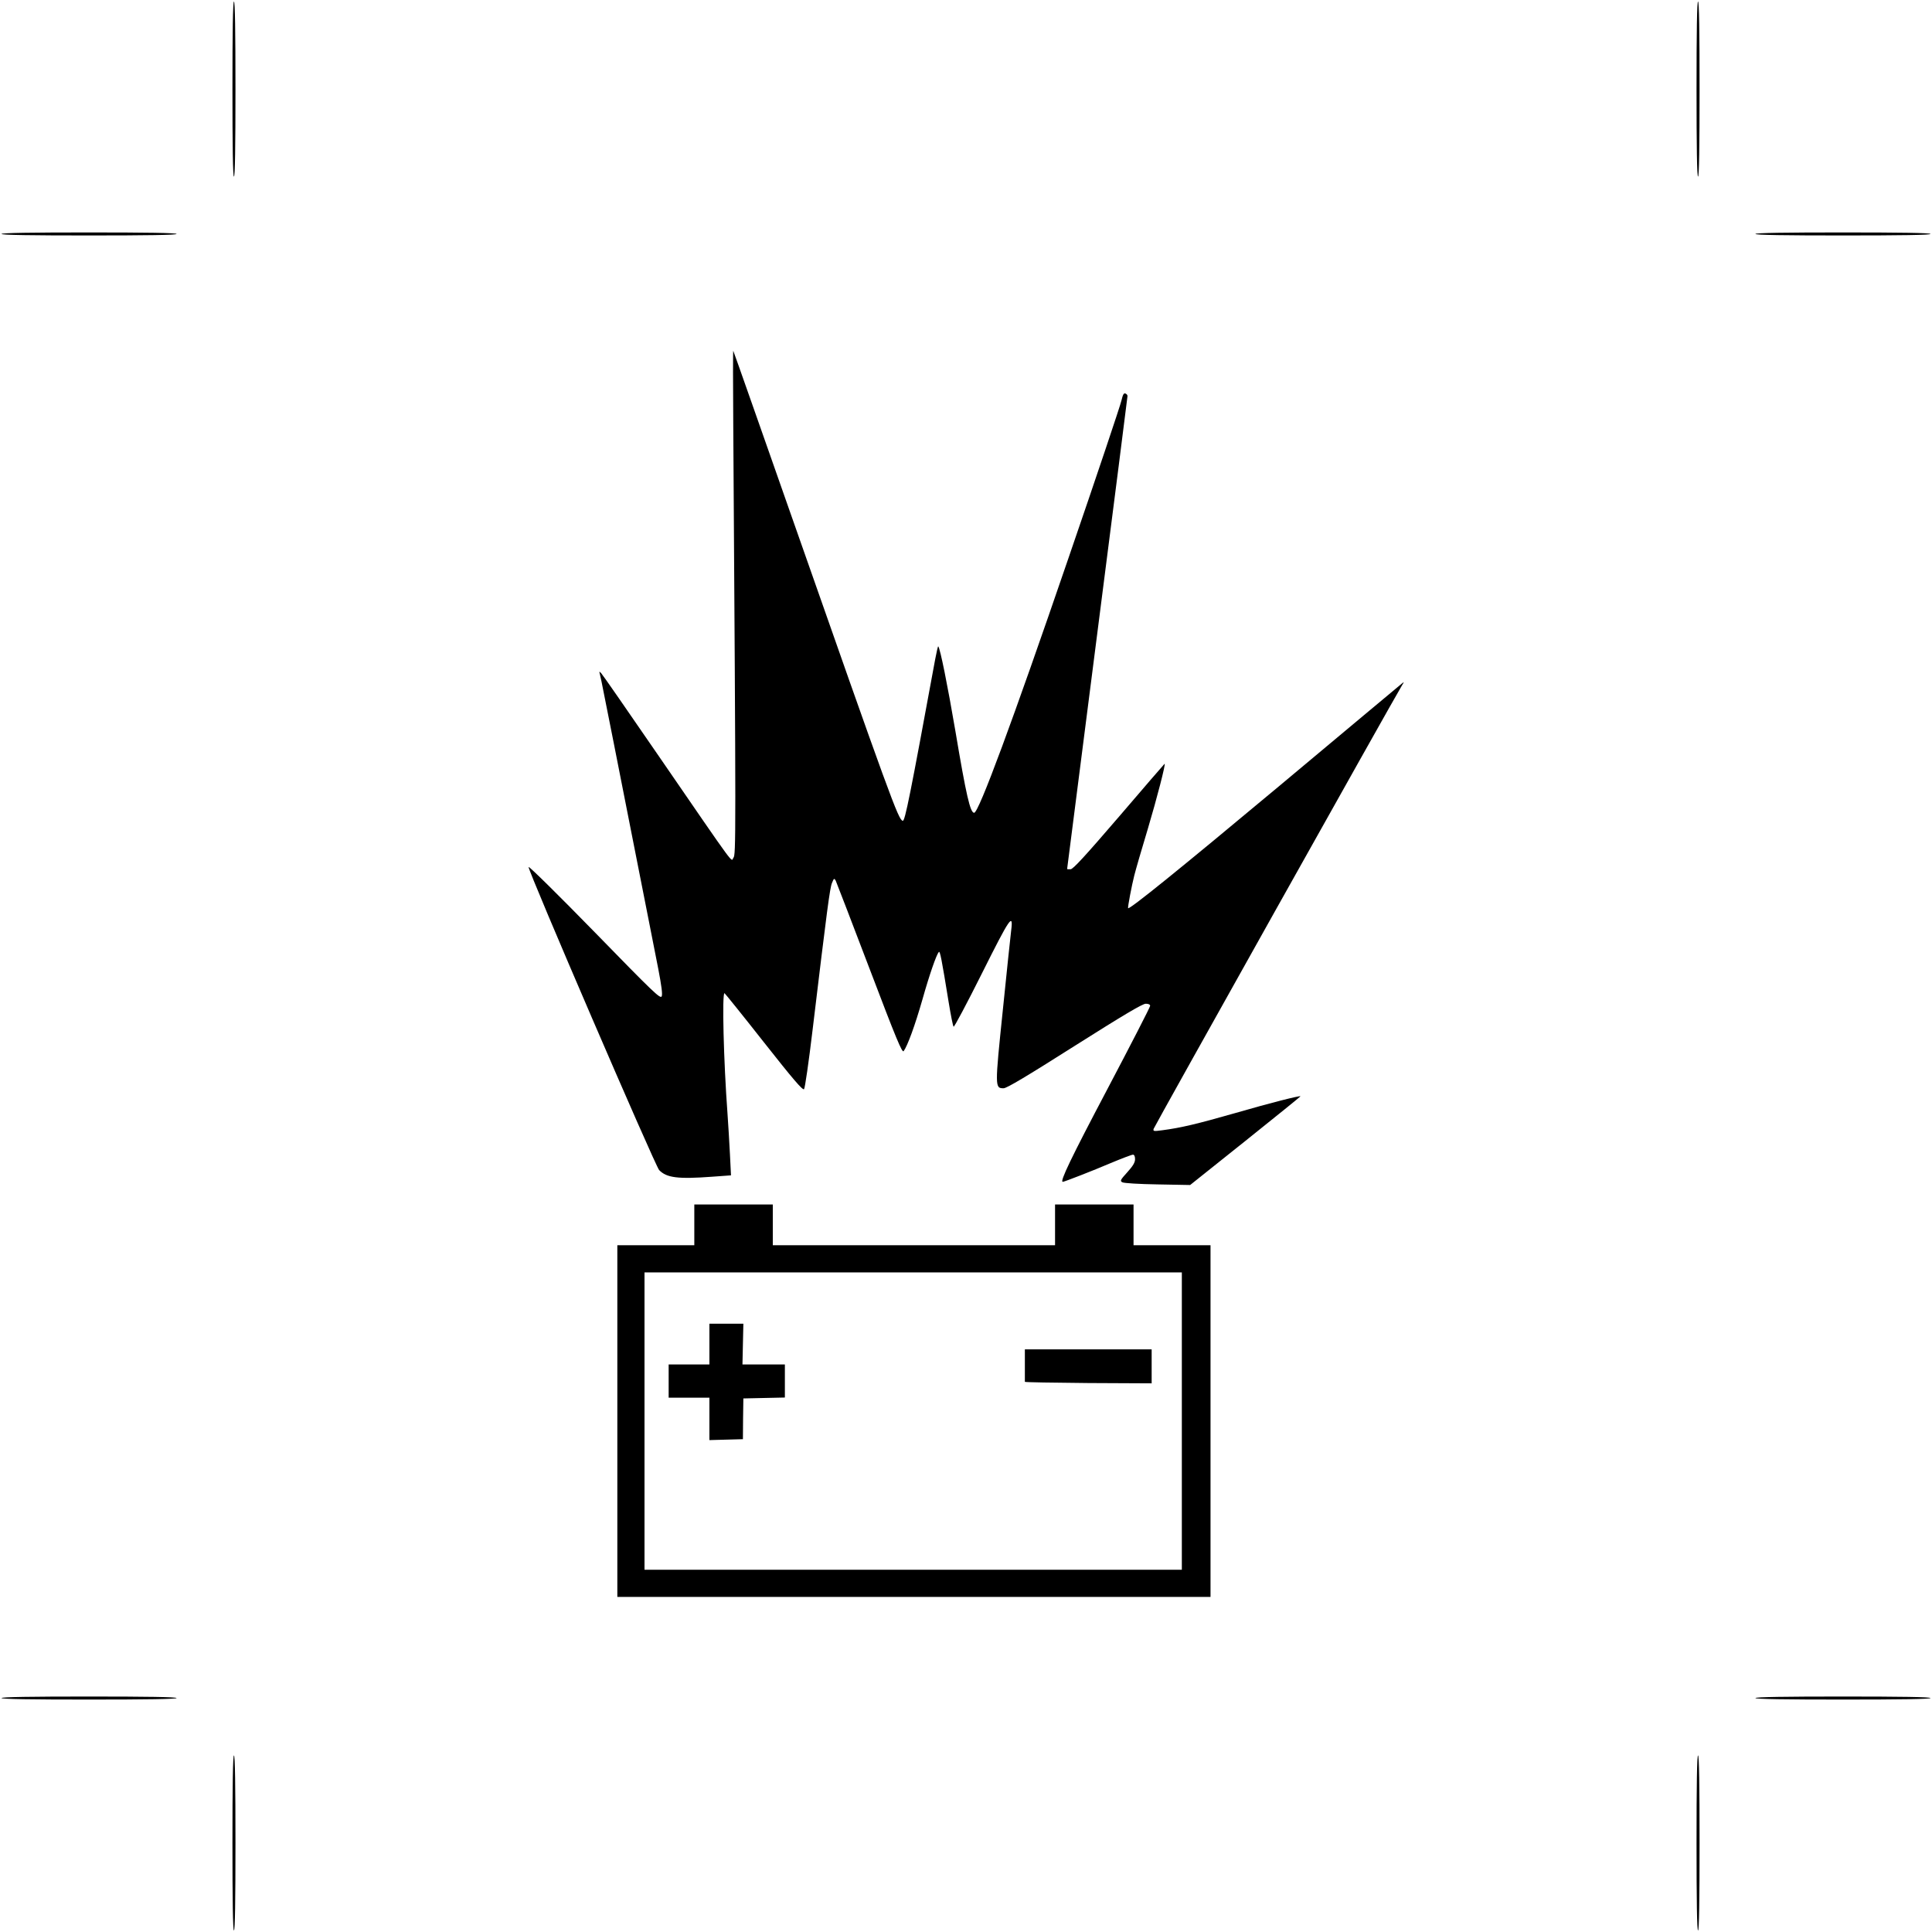 <?xml version="1.0" standalone="no"?>
<!DOCTYPE svg PUBLIC "-//W3C//DTD SVG 20010904//EN"
 "http://www.w3.org/TR/2001/REC-SVG-20010904/DTD/svg10.dtd">
<svg version="1.0" xmlns="http://www.w3.org/2000/svg"
 width="1280pt" height="1280pt" viewBox="0 0 1280 1280"
 preserveAspectRatio="xMidYMid meet">
<g transform="translate(0,1280) scale(0.1,-0.1)"
fill="#000000" stroke="none">
<path d="M1540 12210 c0 -380 3 -580 10 -580 7 0 10 200 10 580 0 380 -3 580
-10 580 -7 0 -10 -200 -10 -580z"/>
<path d="M11240 12210 c0 -380 3 -580 10 -580 7 0 10 200 10 580 0 380 -3 580
-10 580 -7 0 -10 -200 -10 -580z"/>
<path d="M10 11250 c0 -7 200 -10 580 -10 380 0 580 3 580 10 0 7 -200 10
-580 10 -380 0 -580 -3 -580 -10z"/>
<path d="M11630 11250 c0 -7 200 -10 580 -10 380 0 580 3 580 10 0 7 -200 10
-580 10 -380 0 -580 -3 -580 -10z"/>
<path d="M4858 9992 c18 -2770 18 -2855 1 -2875 -18 -23 36 -98 -494 673 -202
294 -374 542 -382 550 -13 13 -14 13 -9 -5 3 -11 17 -76 30 -145 14 -69 93
-467 175 -885 83 -418 164 -833 182 -923 22 -114 29 -169 23 -183 -9 -19 -56
27 -444 425 -239 245 -436 439 -438 432 -5 -23 838 -1979 865 -2008 49 -51
123 -61 352 -44 l124 9 -7 141 c-4 78 -11 197 -16 266 -26 351 -37 801 -20
800 3 -1 120 -146 260 -324 193 -245 258 -321 267 -312 6 6 31 178 57 396 96
800 114 936 128 970 13 32 15 33 25 15 5 -11 106 -273 224 -583 179 -471 216
-559 226 -546 26 36 75 170 124 341 48 170 93 298 109 316 8 9 19 -49 65 -332
14 -85 28 -158 33 -163 4 -4 88 154 187 352 186 372 210 408 194 283 -4 -32
-29 -268 -55 -525 -53 -512 -53 -518 5 -518 21 0 153 79 470 280 321 203 450
280 472 280 18 0 29 -5 29 -14 0 -8 -128 -257 -284 -553 -240 -455 -316 -613
-295 -613 10 0 200 74 317 124 74 31 140 56 148 56 9 0 14 -11 14 -30 0 -22
-14 -45 -51 -86 -47 -52 -50 -58 -33 -67 11 -6 111 -12 234 -14 l215 -4 367
293 c201 161 366 294 364 295 -5 5 -200 -44 -431 -111 -259 -74 -362 -98 -483
-114 -59 -8 -63 -7 -59 9 4 15 1597 2860 1646 2939 15 24 15 25 -4 9 -11 -9
-378 -315 -815 -681 -660 -551 -987 -815 -996 -805 -4 4 25 155 41 217 9 36
49 175 90 310 60 201 119 430 111 430 -1 0 -137 -157 -301 -349 -226 -263
-306 -350 -322 -350 -13 -1 -23 0 -23 2 0 2 90 705 200 1563 110 857 200 1564
200 1570 0 7 -6 14 -14 17 -11 4 -17 -8 -26 -46 -6 -29 -164 -500 -352 -1047
-371 -1083 -594 -1685 -624 -1685 -26 0 -53 117 -124 540 -52 305 -101 549
-114 563 -2 1 -11 -37 -20 -85 -166 -902 -200 -1074 -215 -1071 -29 6 -78 140
-751 2058 -71 201 -182 520 -249 709 -66 189 -122 345 -123 347 -2 1 -2 -217
0 -484z"/>
<path d="M4600 4685 l0 -135 -255 0 -255 0 0 -1165 0 -1165 1965 0 1965 0 0
1165 0 1165 -255 0 -255 0 0 135 0 135 -260 0 -260 0 0 -135 0 -135 -935 0
-935 0 0 135 0 135 -260 0 -260 0 0 -135z m3230 -1300 l0 -985 -1780 0 -1780
0 0 985 0 985 1780 0 1780 0 0 -985z"/>
<path d="M4700 3895 l0 -135 -135 0 -135 0 0 -110 0 -110 135 0 135 0 0 -140
0 -141 111 3 111 3 1 135 2 135 138 3 137 3 0 109 0 110 -141 0 -140 0 3 135
3 135 -112 0 -113 0 0 -135z"/>
<path d="M6790 3755 c0 -58 0 -107 0 -110 0 -3 189 -6 420 -8 l420 -2 0 113 0
112 -420 0 -420 0 0 -105z"/>
<path d="M10 1550 c0 -7 200 -10 580 -10 380 0 580 3 580 10 0 7 -200 10 -580
10 -380 0 -580 -3 -580 -10z"/>
<path d="M11630 1550 c0 -7 200 -10 580 -10 380 0 580 3 580 10 0 7 -200 10
-580 10 -380 0 -580 -3 -580 -10z"/>
<path d="M1540 590 c0 -380 3 -580 10 -580 7 0 10 200 10 580 0 380 -3 580
-10 580 -7 0 -10 -200 -10 -580z"/>
<path d="M11240 590 c0 -380 3 -580 10 -580 7 0 10 200 10 580 0 380 -3 580
-10 580 -7 0 -10 -200 -10 -580z"/>
</g>
</svg>
